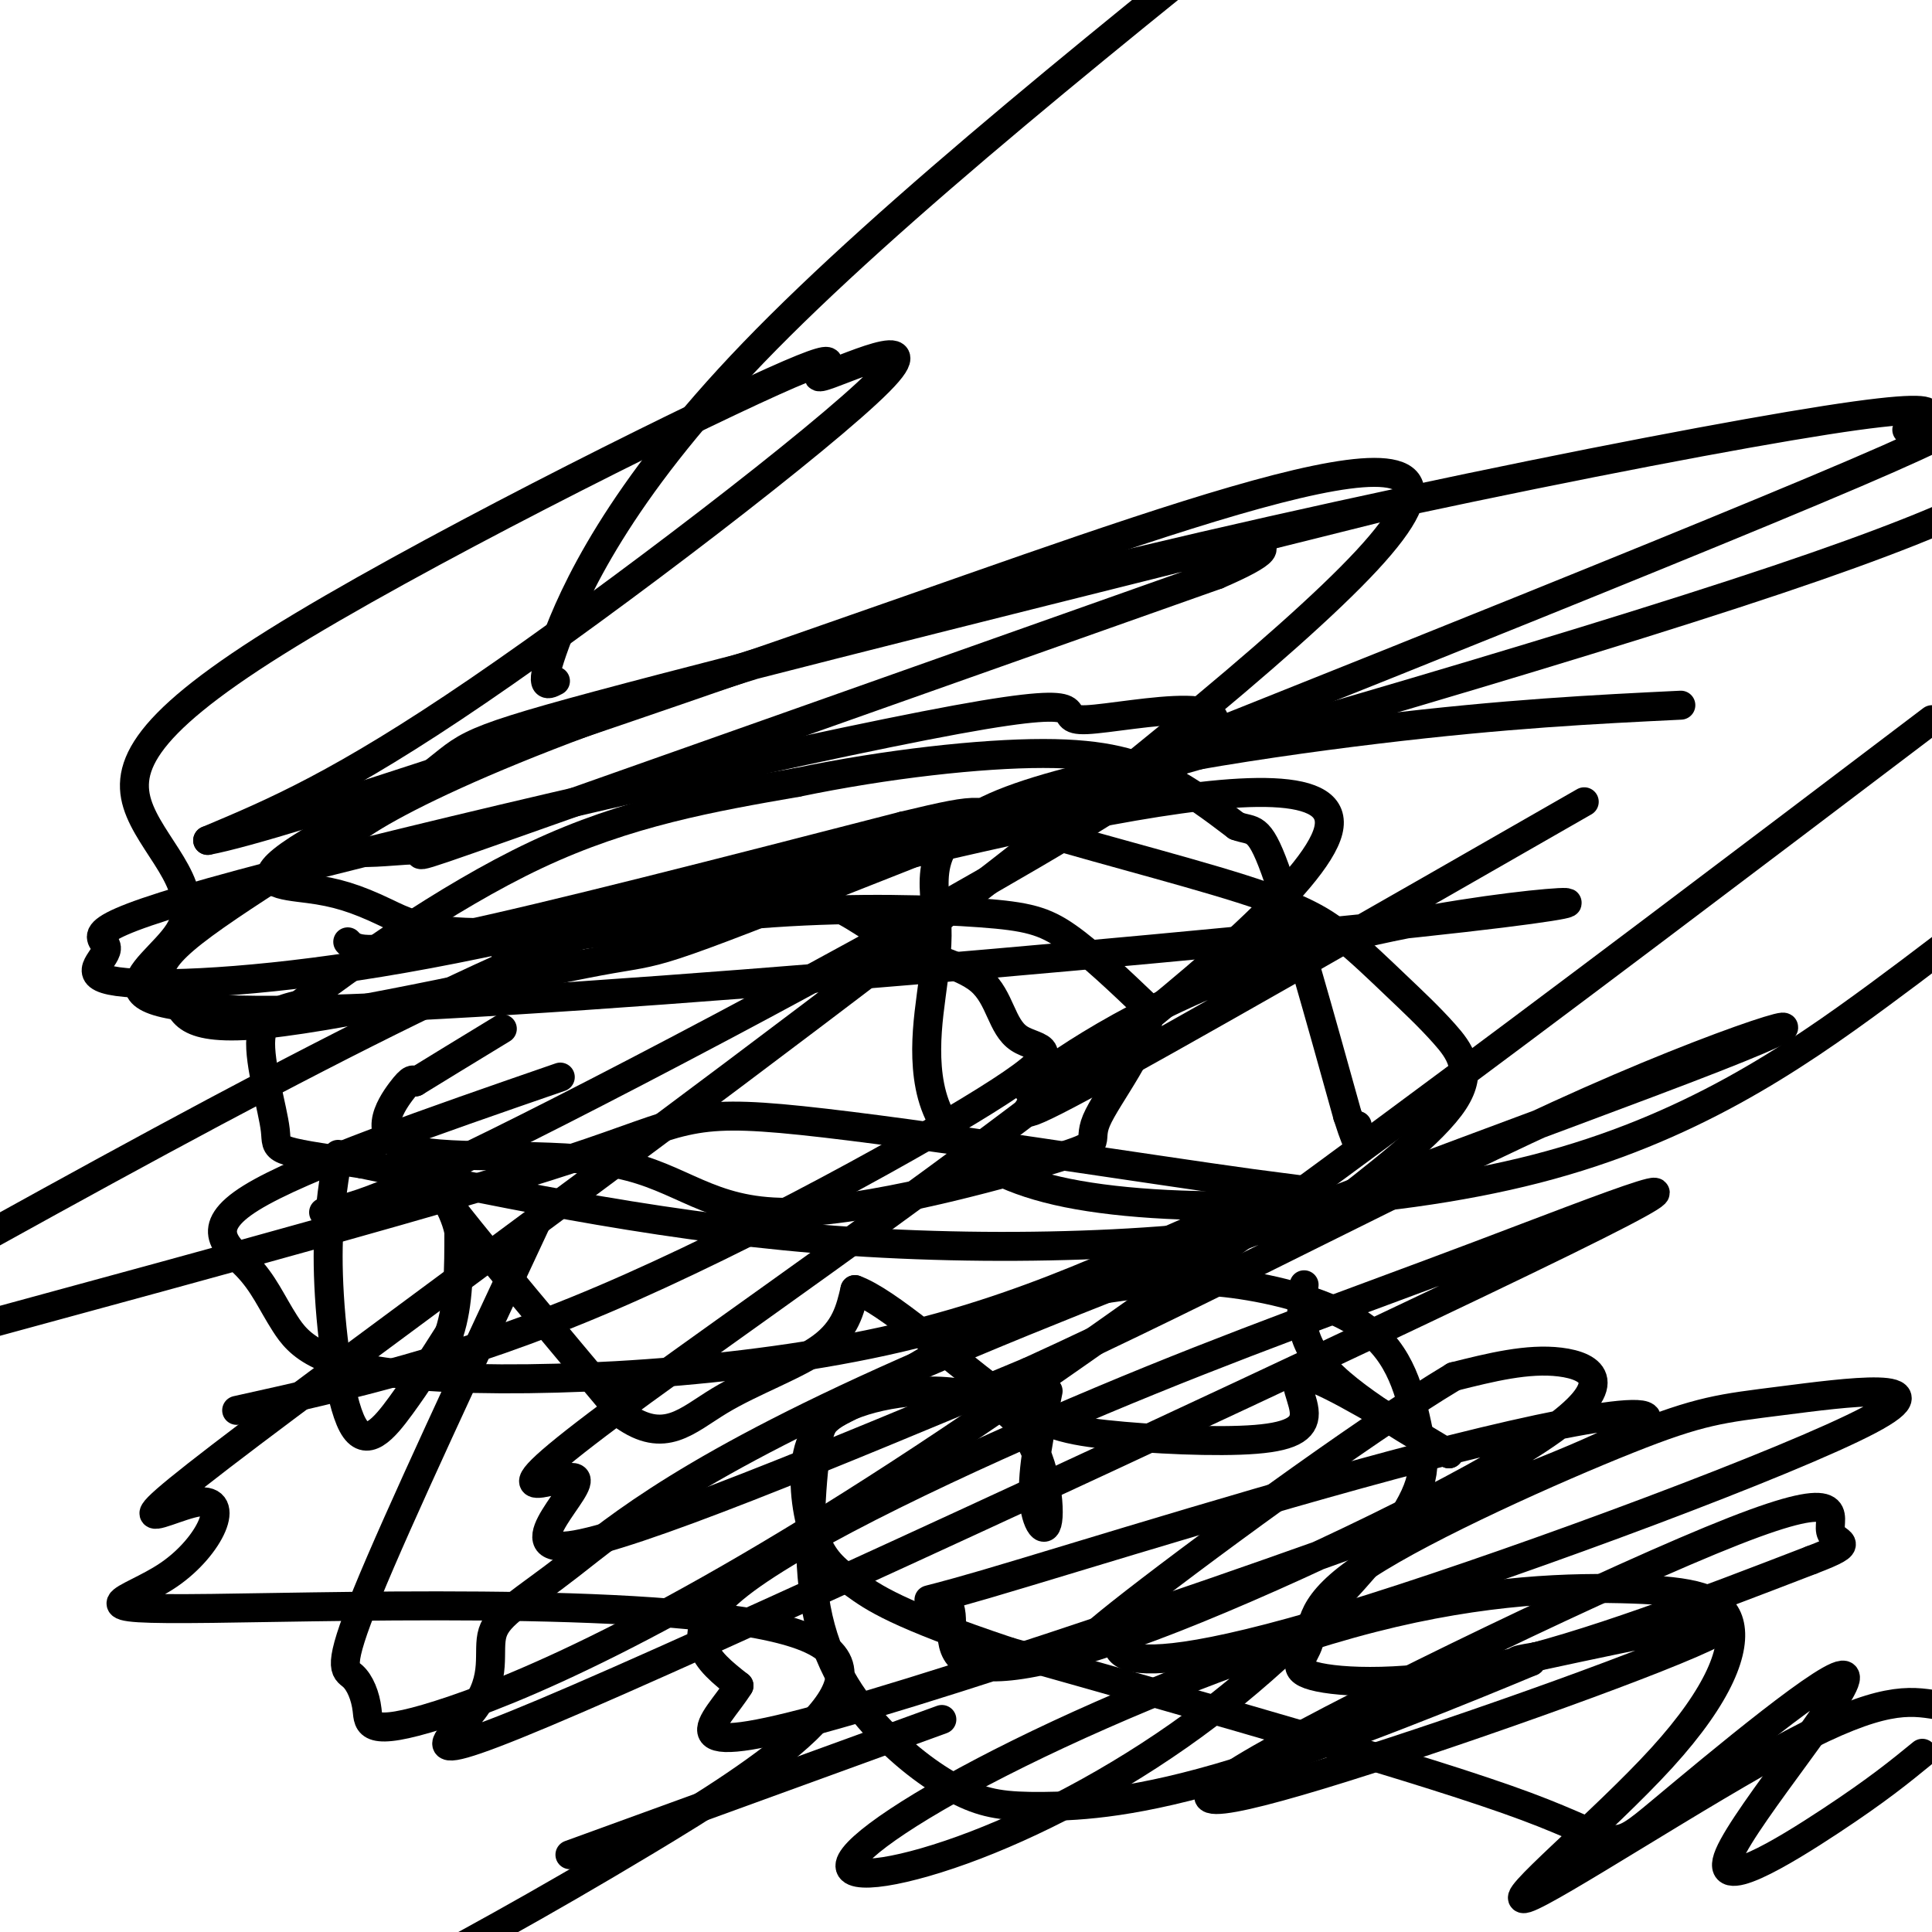 <svg viewBox='0 0 400 400' version='1.1' xmlns='http://www.w3.org/2000/svg' xmlns:xlink='http://www.w3.org/1999/xlink'><g fill='none' stroke='#000000' stroke-width='6' stroke-linecap='round' stroke-linejoin='round'><path d='M72,195c1.417,1.500 2.833,3.000 22,-1c19.167,-4.000 56.083,-13.500 93,-23'/><path d='M187,171c17.622,-4.219 15.175,-3.267 25,0c9.825,3.267 31.920,8.850 45,13c13.080,4.150 17.143,6.869 21,10c3.857,3.131 7.508,6.674 11,10c3.492,3.326 6.825,6.434 10,10c3.175,3.566 6.193,7.590 2,14c-4.193,6.410 -15.596,15.205 -27,24'/><path d='M274,252c-21.489,5.556 -61.711,7.444 -98,5c-36.289,-2.444 -68.644,-9.222 -101,-16'/><path d='M75,241c-19.429,-3.012 -17.500,-2.542 -18,-7c-0.500,-4.458 -3.429,-13.845 -3,-19c0.429,-5.155 4.214,-6.077 8,-7'/><path d='M62,208c9.733,-7.311 30.067,-22.089 49,-31c18.933,-8.911 36.467,-11.956 54,-15'/><path d='M165,162c18.583,-3.857 38.042,-6.000 51,-6c12.958,0.000 19.417,2.143 25,5c5.583,2.857 10.292,6.429 15,10'/><path d='M256,171c3.444,1.289 4.556,-0.489 8,9c3.444,9.489 9.222,30.244 15,51'/><path d='M279,231c2.833,8.833 2.417,5.417 2,2'/><path d='M70,239c-1.173,7.030 -2.345,14.060 -2,25c0.345,10.940 2.208,25.792 5,31c2.792,5.208 6.512,0.774 10,-4c3.488,-4.774 6.744,-9.887 10,-15'/><path d='M93,276c2.000,-6.000 2.000,-13.500 2,-21'/><path d='M95,255c-1.200,-5.756 -5.200,-9.644 0,-3c5.200,6.644 19.600,23.822 34,41'/><path d='M129,293c8.619,6.179 13.167,1.125 20,-3c6.833,-4.125 15.952,-7.321 21,-11c5.048,-3.679 6.024,-7.839 7,-12'/><path d='M177,267c6.711,2.385 19.987,14.346 29,21c9.013,6.654 13.763,8.001 23,9c9.237,0.999 22.960,1.649 31,1c8.040,-0.649 10.395,-2.598 10,-6c-0.395,-3.402 -3.542,-8.258 1,-7c4.542,1.258 16.771,8.629 29,16'/><path d='M300,301c-0.556,-0.222 -16.444,-8.778 -24,-16c-7.556,-7.222 -6.778,-13.111 -6,-19'/><path d='M104,196c19.238,-2.899 38.476,-5.798 56,-7c17.524,-1.202 33.333,-0.708 43,0c9.667,0.708 13.190,1.631 18,5c4.810,3.369 10.905,9.185 17,15'/><path d='M238,209c-0.107,7.267 -8.873,17.934 -11,23c-2.127,5.066 2.386,4.530 -9,8c-11.386,3.470 -38.670,10.946 -55,11c-16.330,0.054 -21.707,-7.316 -35,-10c-13.293,-2.684 -34.502,-0.684 -43,-3c-8.498,-2.316 -4.285,-8.947 -2,-12c2.285,-3.053 2.643,-2.526 3,-2'/><path d='M86,224c3.500,-2.167 10.750,-6.583 18,-11'/><path d='M112,251c-14.782,31.621 -29.564,63.241 -36,79c-6.436,15.759 -4.526,15.656 -3,17c1.526,1.344 2.667,4.133 3,7c0.333,2.867 -0.141,5.810 15,1c15.141,-4.810 45.897,-17.374 100,-53c54.103,-35.626 131.551,-94.313 209,-153'/><path d='M348,146c-18.012,0.879 -36.024,1.758 -63,5c-26.976,3.242 -62.916,8.845 -79,16c-16.084,7.155 -12.314,15.860 -12,25c0.314,9.140 -2.830,18.714 -2,29c0.830,10.286 5.635,21.283 29,26c23.365,4.717 65.291,3.155 97,-5c31.709,-8.155 53.203,-22.901 71,-36c17.797,-13.099 31.899,-24.549 46,-36'/><path d='M116,223c-26.763,9.253 -53.526,18.506 -64,25c-10.474,6.494 -4.659,10.230 -1,14c3.659,3.770 5.164,7.574 8,12c2.836,4.426 7.005,9.476 30,11c22.995,1.524 64.817,-0.476 97,-8c32.183,-7.524 54.729,-20.571 70,-26c15.271,-5.429 23.269,-3.239 3,-6c-20.269,-2.761 -68.803,-10.474 -93,-13c-24.197,-2.526 -24.056,0.135 -48,8c-23.944,7.865 -71.972,20.932 -120,34'/><path d='M49,292c22.988,-5.098 45.977,-10.197 76,-23c30.023,-12.803 67.081,-33.311 82,-43c14.919,-9.689 7.699,-8.560 4,-11c-3.699,-2.440 -3.878,-8.448 -8,-12c-4.122,-3.552 -12.187,-4.649 -21,-10c-8.813,-5.351 -18.375,-14.958 -55,-2c-36.625,12.958 -100.312,48.479 -164,84'/><path d='M67,251c5.406,-0.784 10.812,-1.567 49,-21c38.188,-19.433 109.158,-57.514 129,-73c19.842,-15.486 -11.442,-8.376 -20,-8c-8.558,0.376 5.612,-5.982 -27,0c-32.612,5.982 -112.007,24.303 -148,34c-35.993,9.697 -28.586,10.771 -28,13c0.586,2.229 -5.650,5.614 1,7c6.650,1.386 26.184,0.774 51,-3c24.816,-3.774 54.912,-10.708 111,-26c56.088,-15.292 138.168,-38.940 183,-54c44.832,-15.060 52.416,-21.530 60,-28'/><path d='M290,104c-67.361,16.795 -134.723,33.590 -166,42c-31.277,8.410 -26.470,8.434 -37,16c-10.530,7.566 -36.396,22.674 -47,31c-10.604,8.326 -5.946,9.870 -4,13c1.946,3.130 1.180,7.847 19,6c17.820,-1.847 54.226,-10.259 69,-13c14.774,-2.741 7.915,0.189 59,-20c51.085,-20.189 160.112,-63.495 201,-81c40.888,-17.505 13.636,-9.208 11,-9c-2.636,0.208 19.345,-7.672 -17,-2c-36.345,5.672 -131.015,24.895 -196,43c-64.985,18.105 -100.285,35.090 -109,42c-8.715,6.910 9.154,3.745 13,4c3.846,0.255 -6.330,3.930 19,-5c25.330,-8.930 86.165,-30.465 147,-52'/><path d='M252,119c21.710,-9.361 2.484,-6.762 -27,0c-29.484,6.762 -69.228,17.689 -101,29c-31.772,11.311 -55.574,23.008 -64,29c-8.426,5.992 -1.476,6.280 4,7c5.476,0.720 9.478,1.870 16,5c6.522,3.130 15.563,8.238 64,-2c48.437,-10.238 136.269,-35.824 131,-15c-5.269,20.824 -103.639,88.056 -142,116c-38.361,27.944 -16.713,16.600 -14,18c2.713,1.400 -13.511,15.543 -1,14c12.511,-1.543 53.755,-18.771 95,-36'/><path d='M213,284c37.045,-16.853 82.157,-40.984 116,-56c33.843,-15.016 56.418,-20.917 26,-9c-30.418,11.917 -113.830,41.653 -163,63c-49.170,21.347 -64.099,34.305 -74,42c-9.901,7.695 -14.774,10.128 -16,14c-1.226,3.872 1.194,9.182 -4,16c-5.194,6.818 -18.002,15.145 30,-6c48.002,-21.145 156.816,-71.763 196,-91c39.184,-19.237 8.740,-7.095 -18,3c-26.740,10.095 -49.776,18.141 -78,30c-28.224,11.859 -61.635,27.531 -75,38c-13.365,10.469 -6.682,15.734 0,21'/><path d='M153,349c-4.748,7.671 -16.619,16.347 20,6c36.619,-10.347 121.726,-39.718 153,-53c31.274,-13.282 8.715,-10.474 -25,-2c-33.715,8.474 -78.586,22.613 -97,28c-18.414,5.387 -10.371,2.022 -8,4c2.371,1.978 -0.931,9.301 4,12c4.931,2.699 18.095,0.775 43,-9c24.905,-9.775 61.551,-27.401 77,-38c15.449,-10.599 9.700,-14.171 3,-15c-6.700,-0.829 -14.350,1.086 -22,3'/><path d='M301,285c-18.939,11.324 -55.286,38.132 -69,49c-13.714,10.868 -4.795,5.794 -2,5c2.795,-0.794 -0.532,2.691 4,4c4.532,1.309 16.925,0.441 50,-10c33.075,-10.441 86.833,-30.455 103,-39c16.167,-8.545 -5.258,-5.622 -18,-4c-12.742,1.622 -16.800,1.942 -32,8c-15.200,6.058 -41.543,17.852 -54,26c-12.457,8.148 -11.030,12.648 -12,16c-0.970,3.352 -4.338,5.556 1,7c5.338,1.444 19.382,2.127 38,-2c18.618,-4.127 41.809,-13.063 65,-22'/><path d='M375,323c10.604,-4.040 4.616,-3.140 4,-6c-0.616,-2.860 4.142,-9.479 -20,0c-24.142,9.479 -77.182,35.056 -98,47c-20.818,11.944 -9.412,10.254 17,2c26.412,-8.254 67.832,-23.073 77,-28c9.168,-4.927 -13.916,0.036 -37,5'/><path d='M318,343c-6.333,1.000 -3.667,1.000 -1,1'/><path d='M317,344c-11.761,4.928 -40.663,16.747 -61,23c-20.337,6.253 -32.110,6.938 -40,7c-7.890,0.062 -11.898,-0.501 -17,-3c-5.102,-2.499 -11.299,-6.933 -17,-13c-5.701,-6.067 -10.907,-13.765 -13,-25c-2.093,-11.235 -1.071,-26.007 0,-33c1.071,-6.993 2.193,-6.207 9,-10c6.807,-3.793 19.299,-12.166 30,-17c10.701,-4.834 19.611,-6.131 27,-7c7.389,-0.869 13.259,-1.311 22,0c8.741,1.311 20.355,4.375 27,10c6.645,5.625 8.323,13.813 10,22'/><path d='M294,298c1.562,6.378 0.466,11.323 -7,21c-7.466,9.677 -21.304,24.086 -37,36c-15.696,11.914 -33.250,21.334 -48,27c-14.750,5.666 -26.696,7.579 -26,4c0.696,-3.579 14.034,-12.650 35,-23c20.966,-10.350 49.559,-21.981 73,-28c23.441,-6.019 41.728,-6.427 54,-6c12.272,0.427 18.529,1.689 20,7c1.471,5.311 -1.843,14.671 -14,28c-12.157,13.329 -33.158,30.627 -28,29c5.158,-1.627 36.474,-22.179 55,-32c18.526,-9.821 24.263,-8.910 30,-8'/><path d='M398,363c-4.629,3.786 -9.259,7.572 -19,14c-9.741,6.428 -24.594,15.499 -21,7c3.594,-8.499 25.633,-34.567 24,-37c-1.633,-2.433 -26.940,18.768 -38,28c-11.060,9.232 -7.874,6.495 -28,-1c-20.126,-7.495 -63.563,-19.747 -107,-32'/><path d='M209,342c-23.369,-7.804 -28.293,-11.313 -32,-14c-3.707,-2.687 -6.198,-4.550 -8,-9c-1.802,-4.450 -2.917,-11.486 -2,-17c0.917,-5.514 3.864,-9.505 12,-12c8.136,-2.495 21.459,-3.493 29,2c7.541,5.493 9.299,17.479 9,22c-0.299,4.521 -2.657,1.577 -3,-4c-0.343,-5.577 1.328,-13.789 3,-22'/><path d='M115,141c-1.822,0.956 -3.644,1.911 0,-8c3.644,-9.911 12.756,-30.689 41,-60c28.244,-29.311 75.622,-67.156 123,-105'/><path d='M328,166c-43.194,24.764 -86.388,49.529 -104,59c-17.612,9.471 -9.642,3.650 -9,2c0.642,-1.650 -6.045,0.871 2,-5c8.045,-5.871 30.823,-20.136 62,-28c31.177,-7.864 70.753,-9.328 24,-4c-46.753,5.328 -179.835,17.447 -236,19c-56.165,1.553 -35.414,-7.461 -30,-16c5.414,-8.539 -4.509,-16.601 -8,-25c-3.491,-8.399 -0.551,-17.133 28,-35c28.551,-17.867 82.711,-44.868 103,-54c20.289,-9.132 6.706,-0.396 10,-1c3.294,-0.604 23.464,-10.547 12,1c-11.464,11.547 -54.561,44.585 -83,64c-28.439,19.415 -42.219,25.208 -56,31'/><path d='M43,174c15.343,-2.840 81.702,-25.440 146,-48c64.298,-22.560 126.535,-45.081 94,-10c-32.535,35.081 -159.841,127.765 -214,168c-54.159,40.235 -35.171,28.020 -28,27c7.171,-1.020 2.524,9.155 -6,15c-8.524,5.845 -20.924,7.361 9,7c29.924,-0.361 102.172,-2.597 123,6c20.828,8.597 -9.763,28.028 -33,42c-23.237,13.972 -39.118,22.486 -55,31'/><path d='M118,384c0.000,0.000 77.000,-28.000 77,-28'/></g>
</svg>
